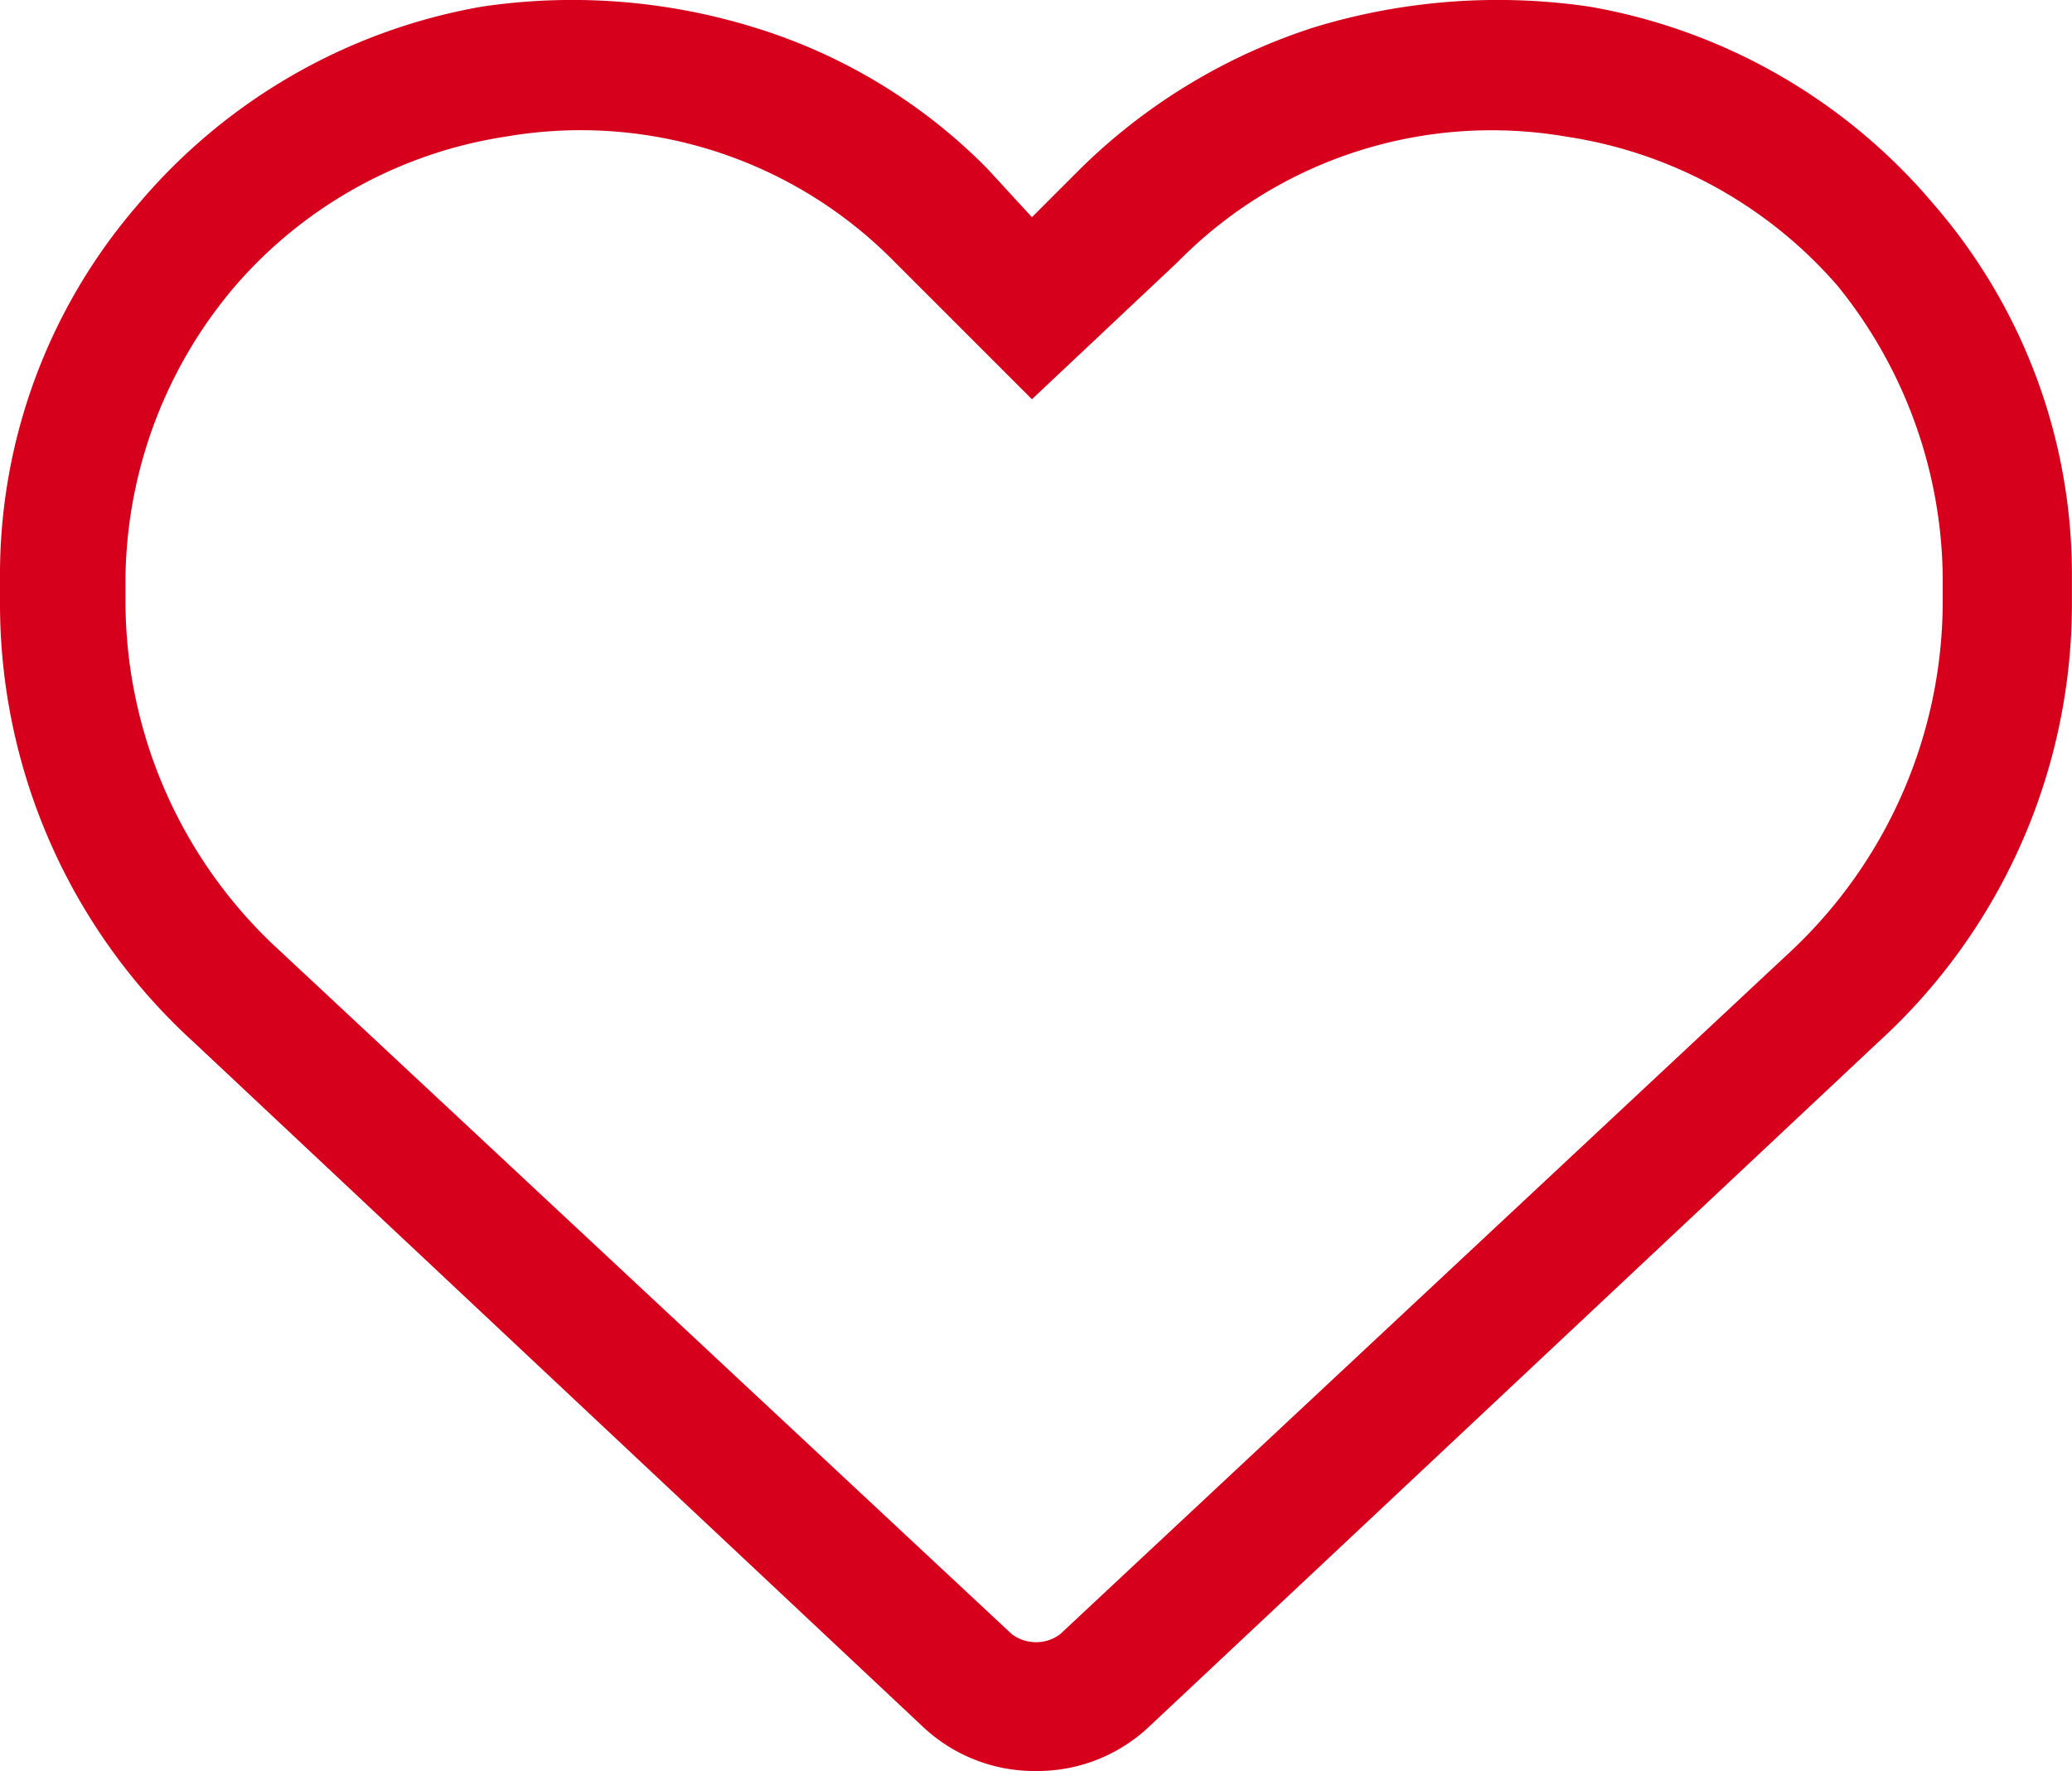 <svg xmlns="http://www.w3.org/2000/svg" width="26.253" height="22.441" viewBox="0 0 26.253 22.441"><path d="M-4.425-24.979l.615-.615A7.479,7.479,0,0,1-.836-27.389a7.986,7.986,0,0,1,3.487-.256,7.351,7.351,0,0,1,4.358,2.512,7.161,7.161,0,0,1,1.743,4.717v.308a7.516,7.516,0,0,1-2.461,5.589L-2.938-5.854a2.058,2.058,0,0,1-1.436.564,2.058,2.058,0,0,1-1.436-.564l-9.229-8.665A7.516,7.516,0,0,1-17.5-20.108v-.308a7.161,7.161,0,0,1,1.743-4.717A7.351,7.351,0,0,1-11.4-27.646a7.8,7.8,0,0,1,3.435.256,7.039,7.039,0,0,1,2.974,1.795Zm0,2.307-1.743-1.743A5.574,5.574,0,0,0-11.091-26a5.659,5.659,0,0,0-3.435,1.9,5.8,5.8,0,0,0-1.384,3.692v.308a6.005,6.005,0,0,0,1.948,4.41l9.281,8.665a.5.5,0,0,0,.256.1.5.5,0,0,0,.359-.1L5.215-15.7a6.087,6.087,0,0,0,1.9-4.41v-.308a5.951,5.951,0,0,0-1.333-3.692A5.659,5.659,0,0,0,2.343-26a5.574,5.574,0,0,0-4.922,1.59Z" transform="translate(17.5 27.731)" fill="#d6001d"/></svg>